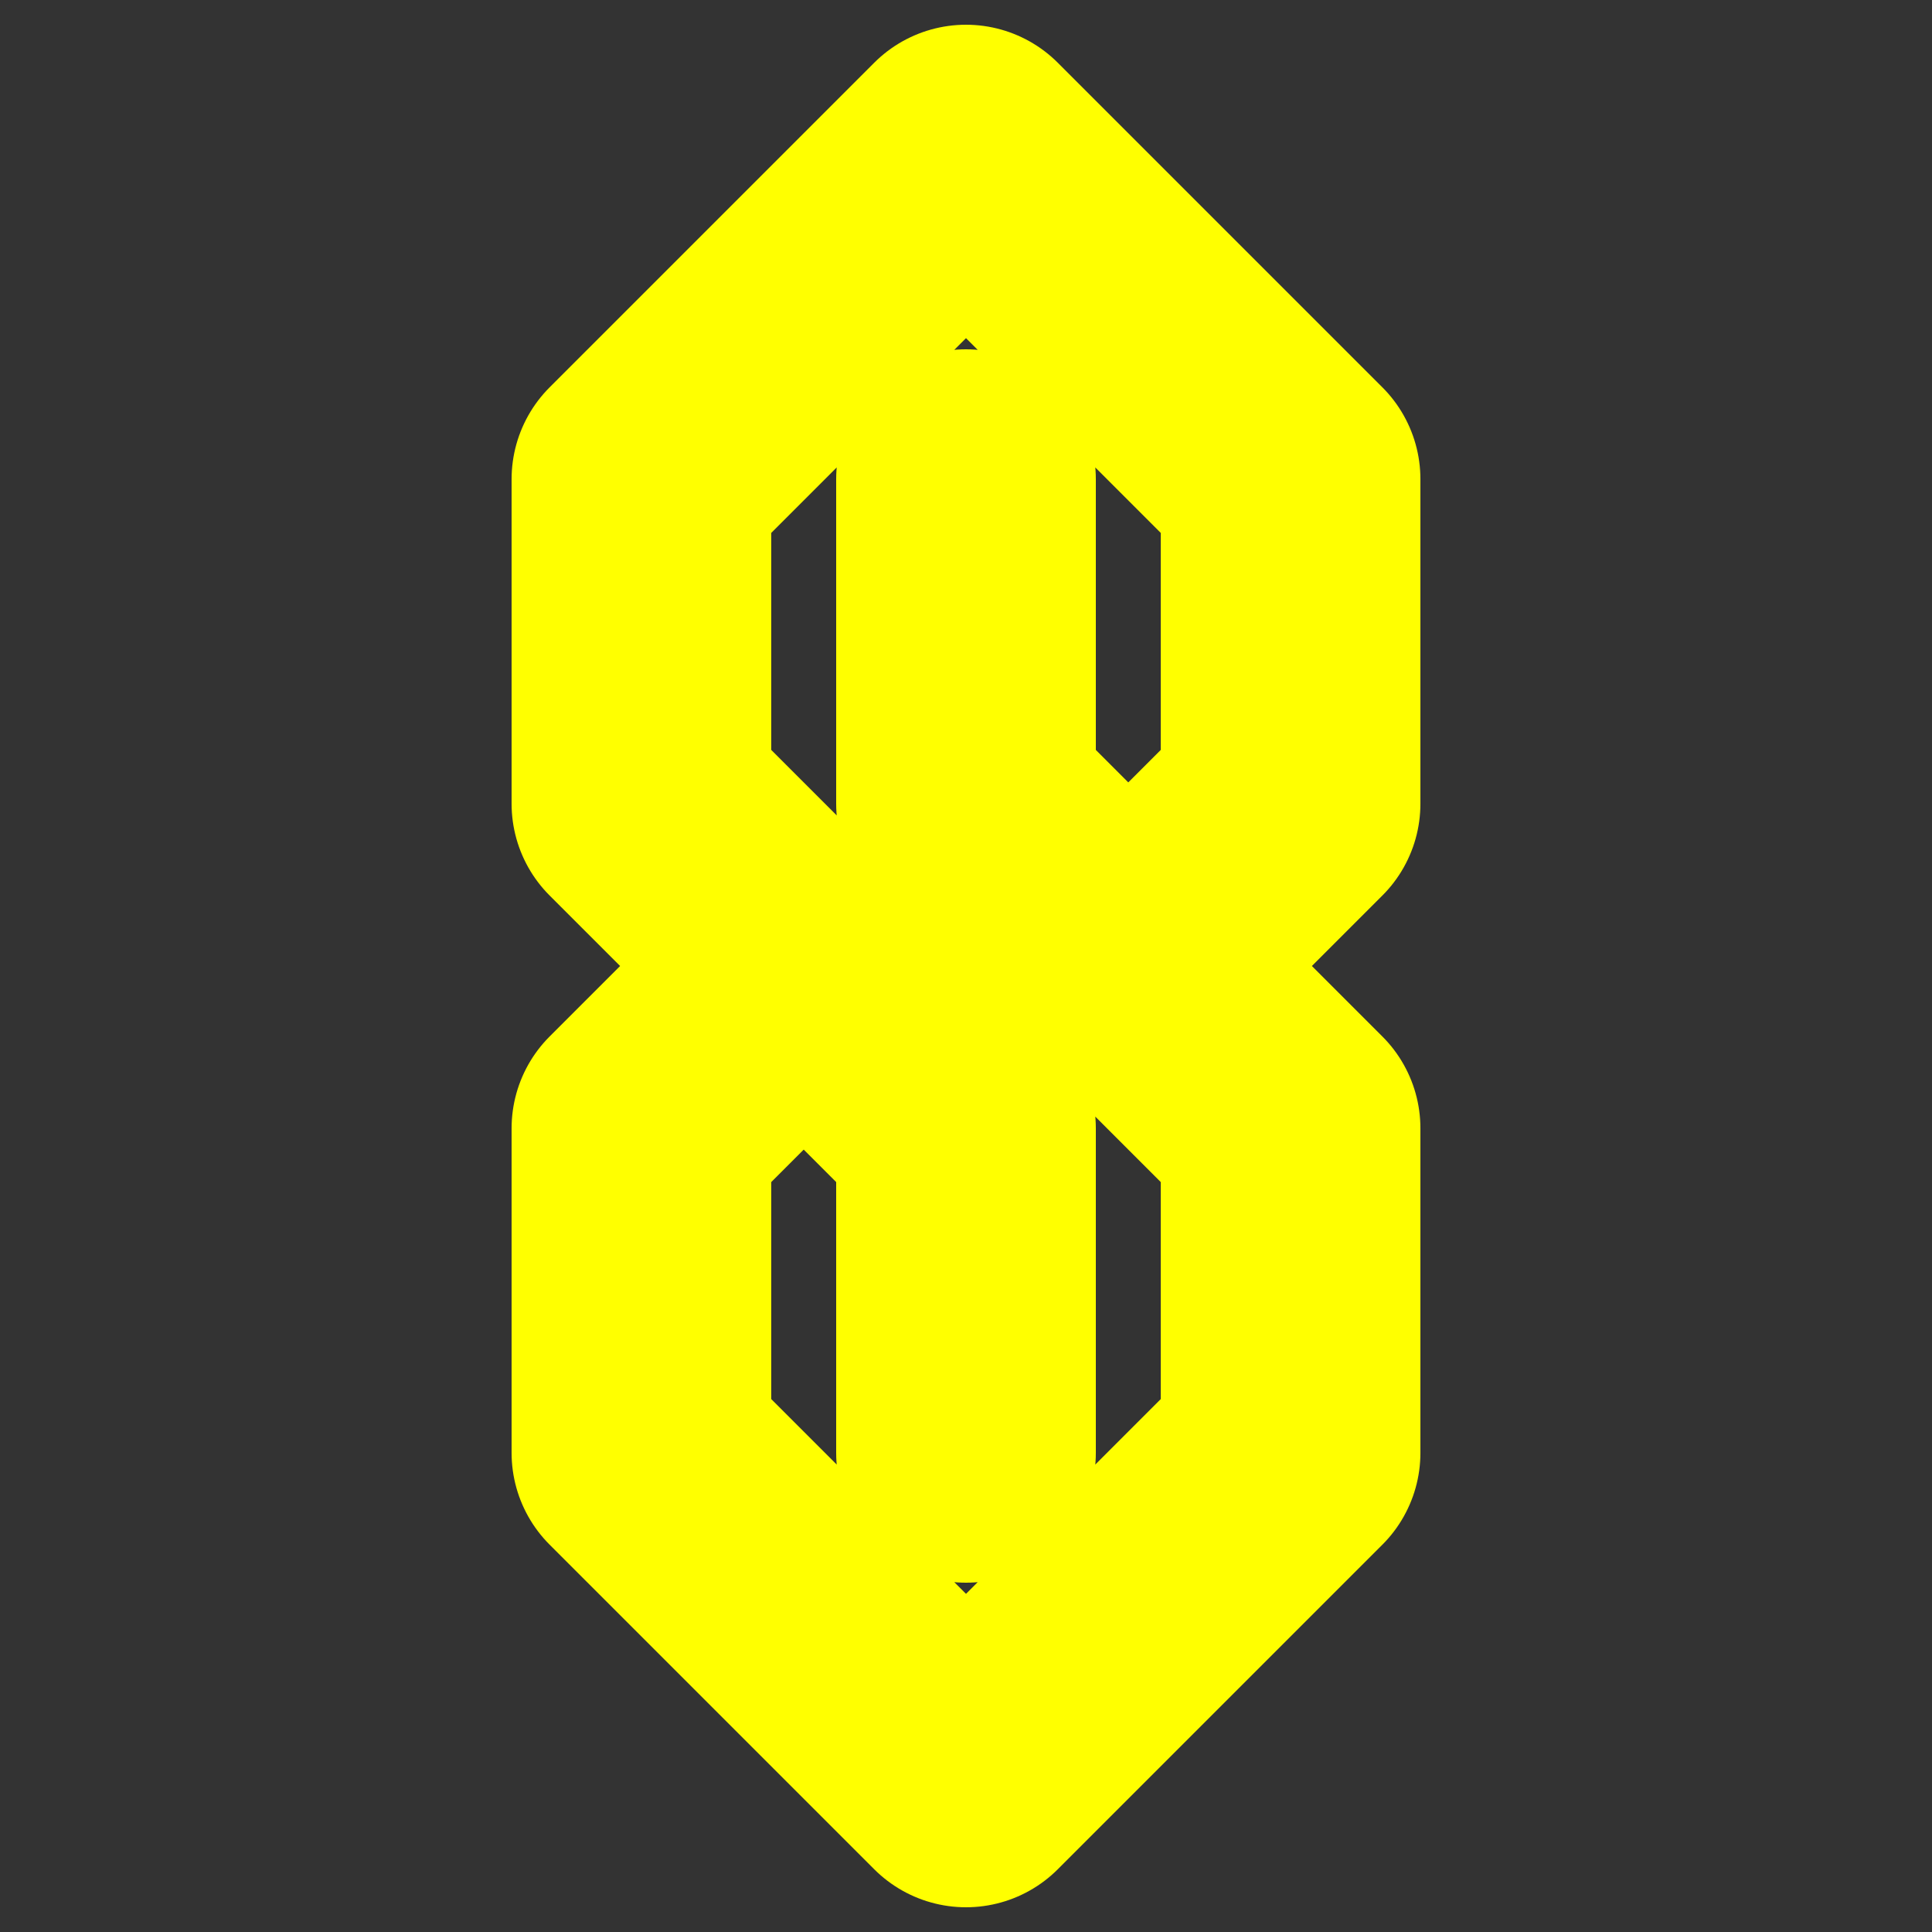 <svg xmlns="http://www.w3.org/2000/svg" viewBox="0 0 200 200" role="img" aria-labelledby="title">
  <rect x="0" y="0" width="200" height="200" fill="#333333" stroke="none"/>
  <title id="title">eplatz S symbol</title>
  <rect width="200" height="200" fill="none" />
  <path
    d="M 66.4 49.6 L 66.4 83.2 M 100 49.6 L 100 83.2 M 133.6 49.6 L 133.6 83.2 M 66.4 116.8 L 66.4 150.4 M 100 116.8 L 100 150.4 M 133.6 116.8 L 133.6 150.4 M 66.4 83.2 L 100 116.8 M 100 83.2 L 133.6 116.8 M 66.4 49.6 L 100 16 M 100 16 L 133.6 49.6 M 66.4 150.4 L 100 184 M 100 184 L 133.6 150.4 M 66.4 116.8 L 83.2 100 M 133.6 83.2 L 116.8 100"
    fill="none"
    stroke="#ffff00"
    stroke-width="26.88"
    stroke-linecap="round"
    stroke-linejoin="round"
  />
</svg>
